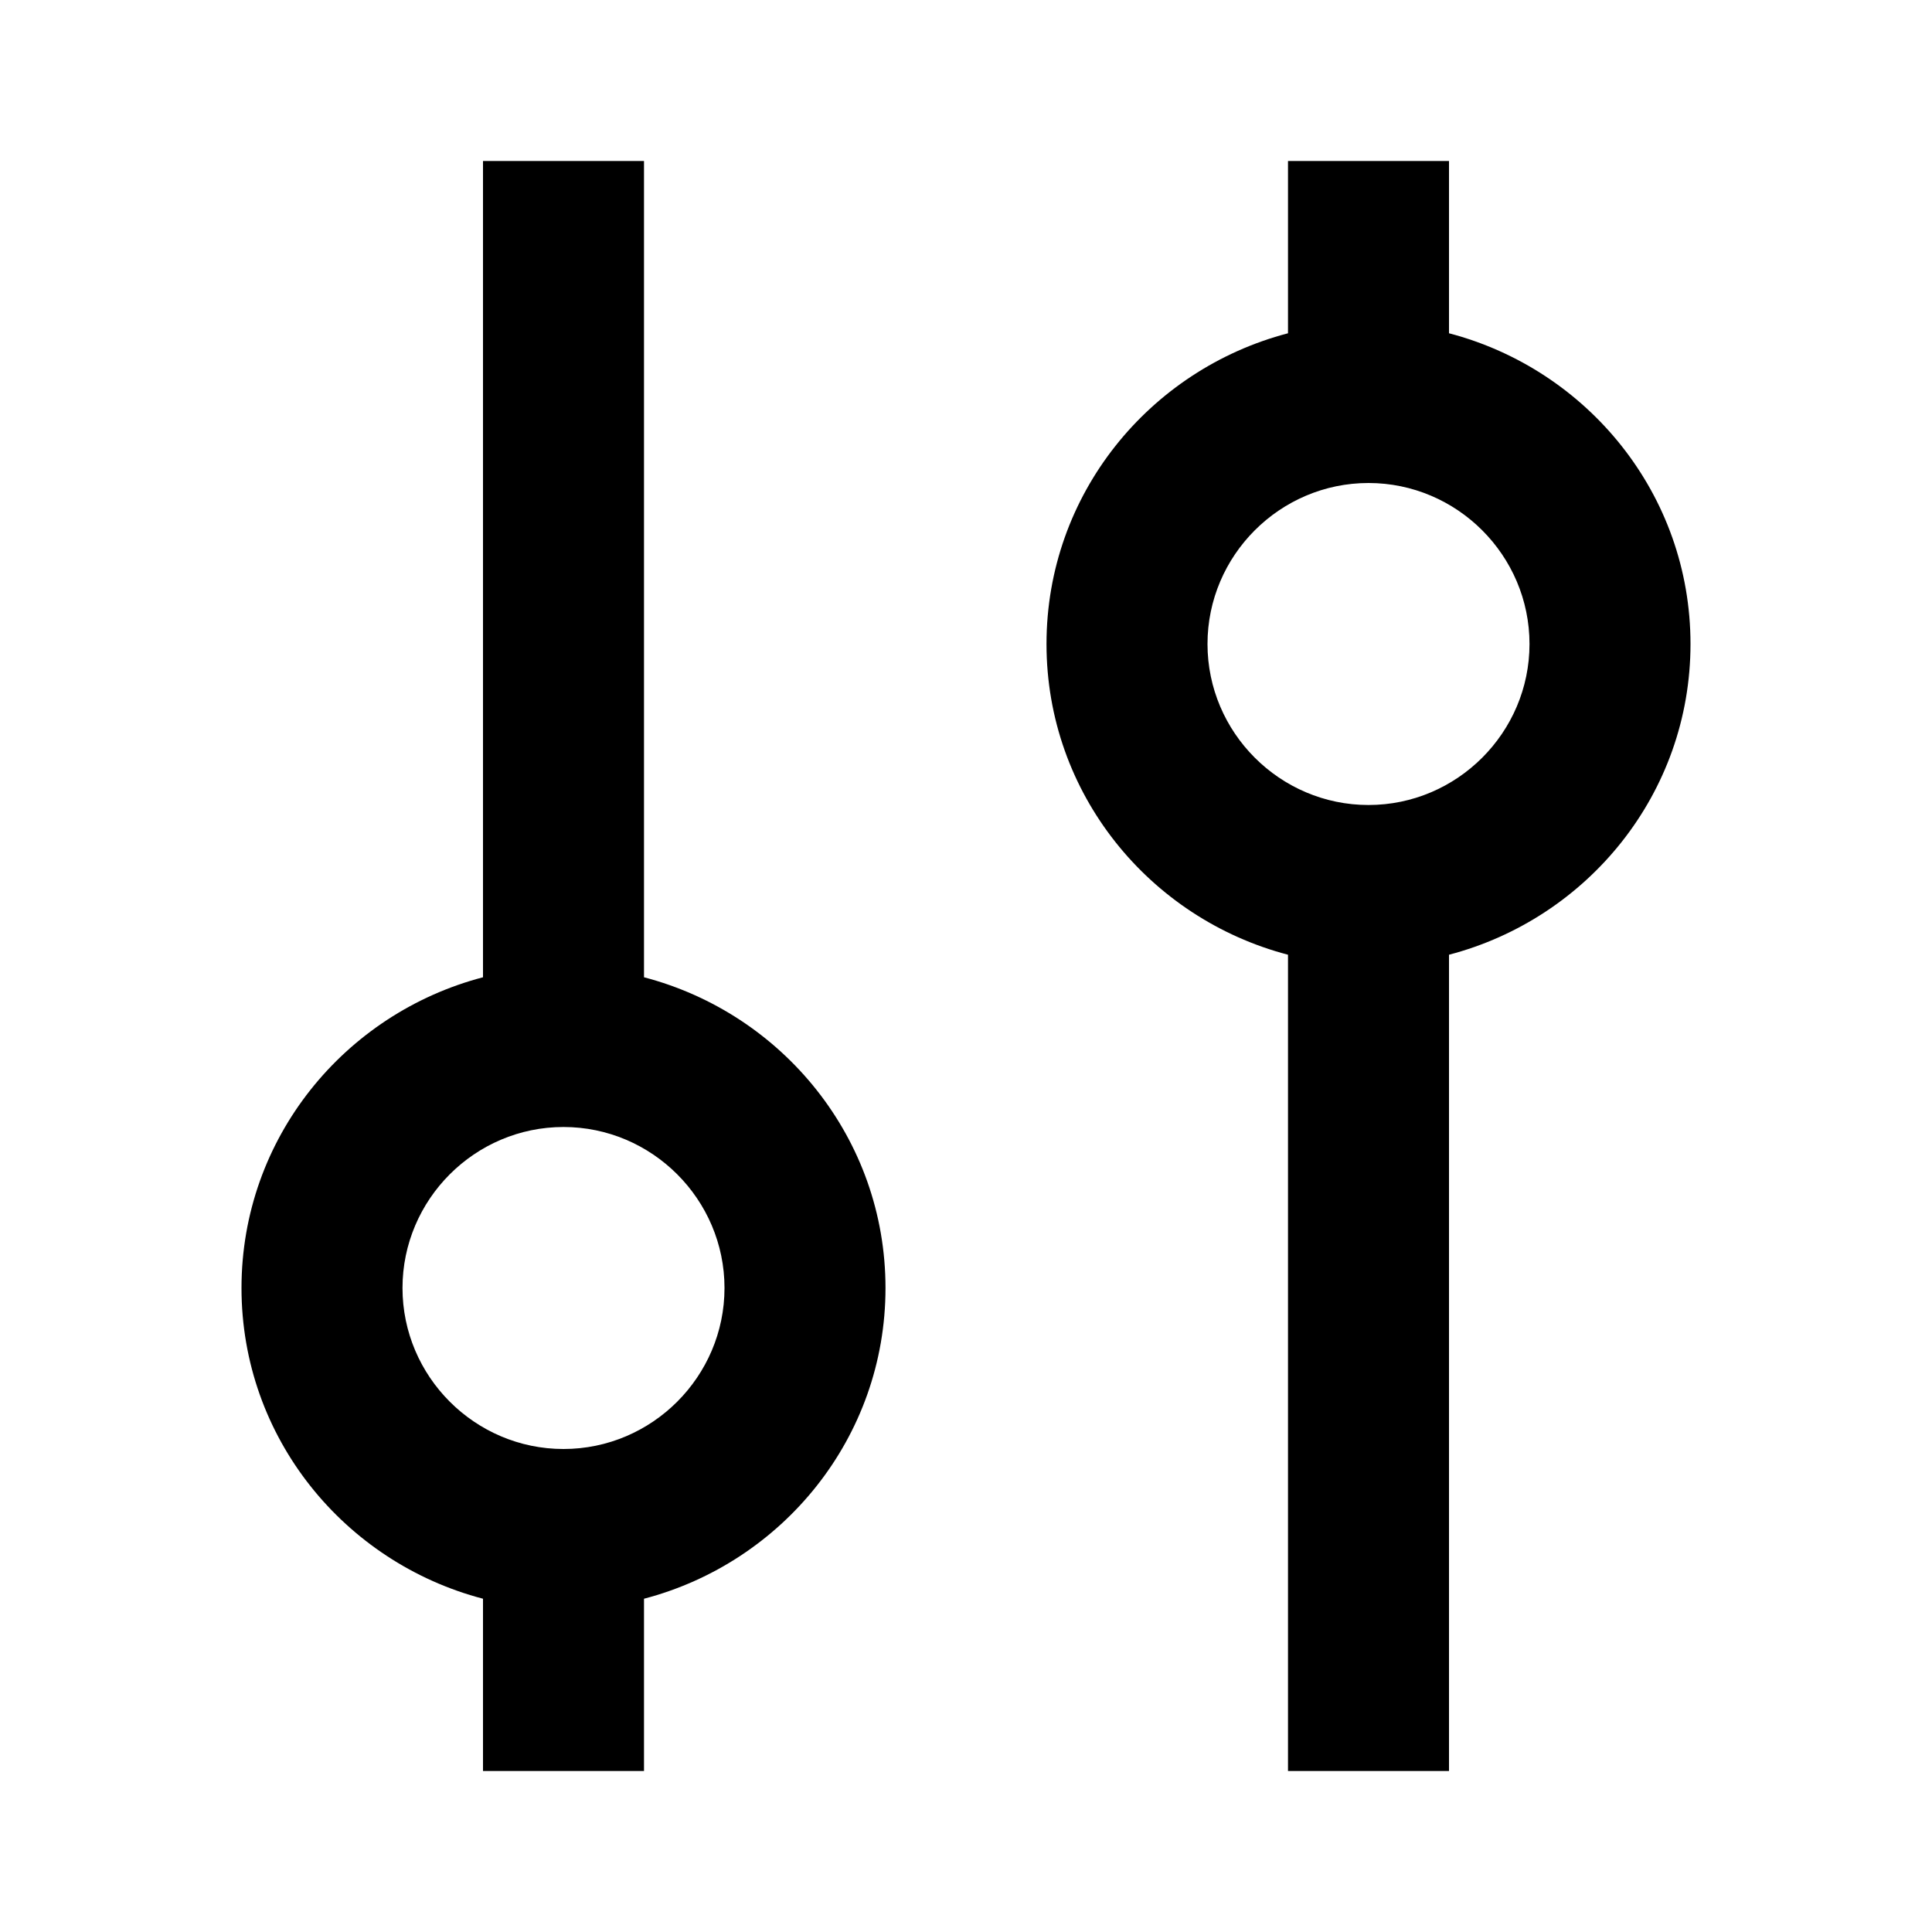 <svg xmlns="http://www.w3.org/2000/svg" id="mdi-tune-vertical-variant" viewBox="0 0 24 24"><path d="M8 12.14V2H6V12.14C4.28 12.59 3 14.14 3 16S4.28 19.41 6 19.86V22H8V19.86C9.72 19.41 11 17.86 11 16S9.72 12.59 8 12.14M7 14C8.1 14 9 14.9 9 16S8.1 18 7 18C5.9 18 5 17.1 5 16S5.9 14 7 14M18 2H16V4.14C14.28 4.59 13 6.14 13 8S14.28 11.41 16 11.86V22H18V11.86C19.72 11.41 21 9.86 21 8S19.72 4.59 18 4.14V2M17 6C18.1 6 19 6.9 19 8S18.1 10 17 10C15.9 10 15 9.1 15 8S15.9 6 17 6Z" /></svg>